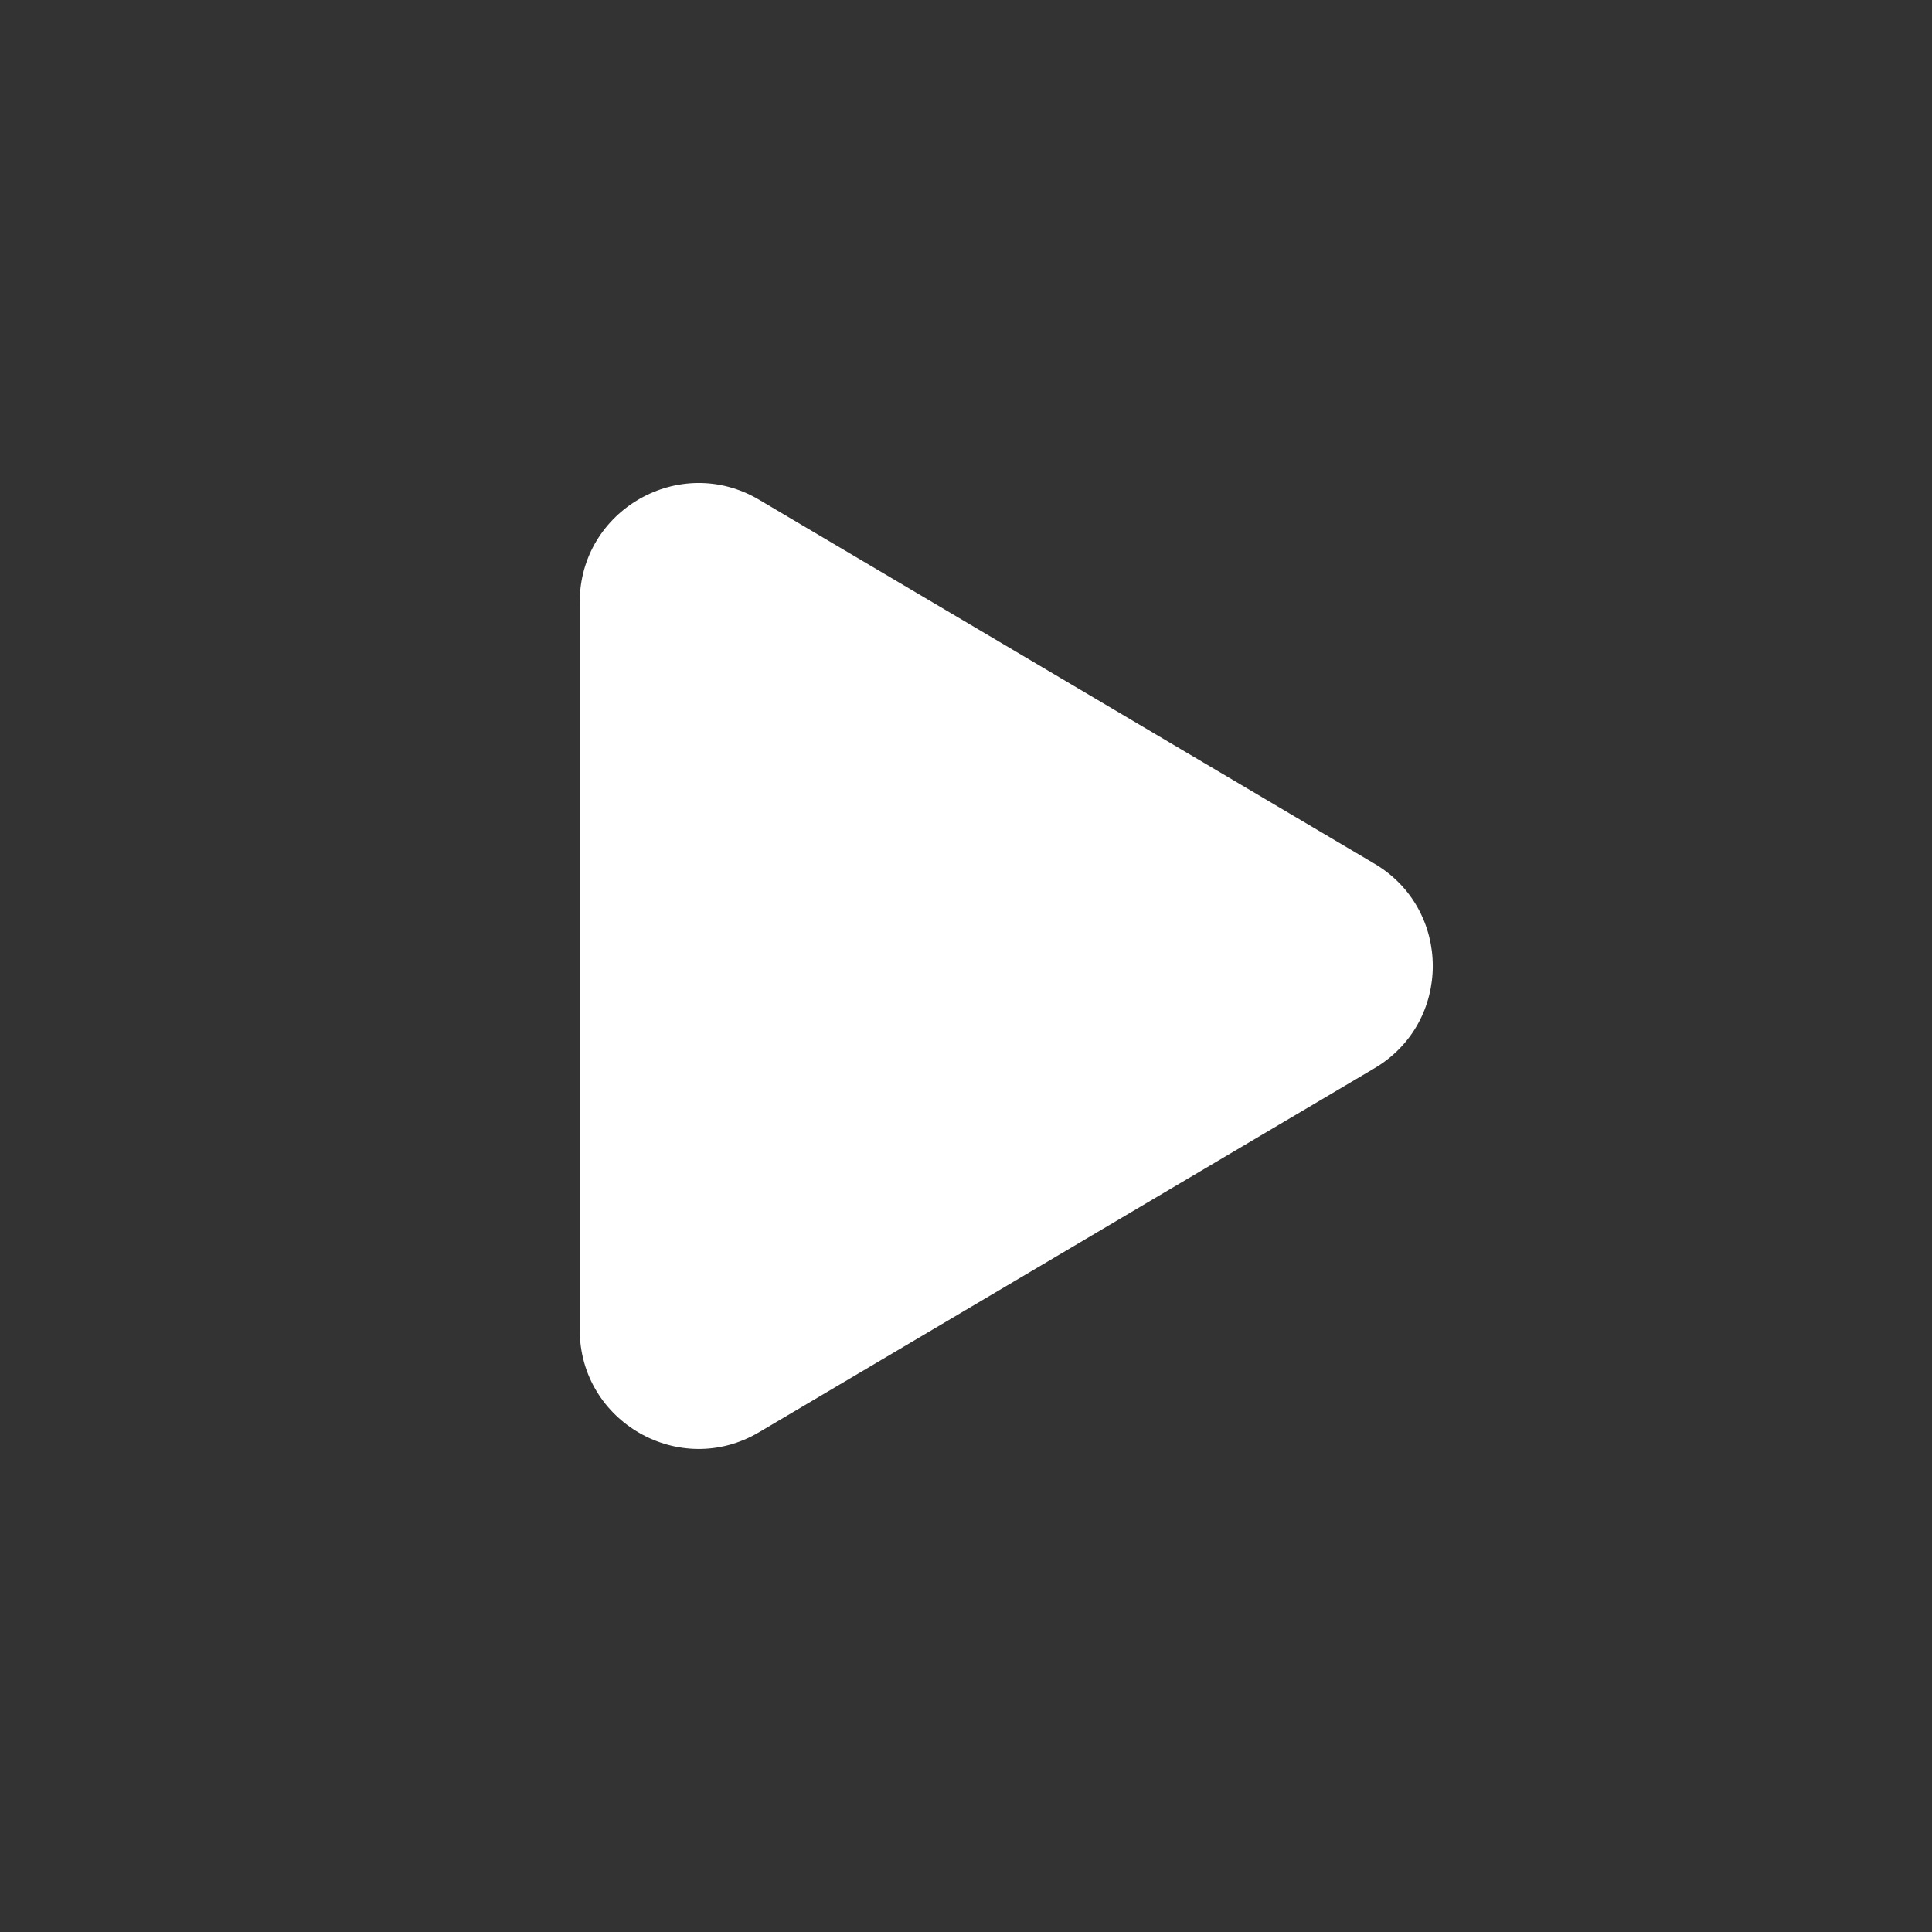 <svg preserveAspectRatio="none" width="100%" height="100%" overflow="visible" style="display: block;" viewBox="0 0 32 32" fill="none" xmlns="http://www.w3.org/2000/svg">
<rect x="0" y="0" width="32" height="32" fill="#333333" stroke="none"/>
<g id="Group">
<g id="Path">
</g>
<path id="Path_2" fill-rule="evenodd" clip-rule="evenodd" d="M12.573 8.277L22.765 14.305C24.054 15.066 24.054 16.933 22.765 17.694L12.573 23.722C11.261 24.499 9.602 23.551 9.602 22.026V9.973C9.602 8.448 11.261 7.5 12.573 8.277V8.277Z" fill="white"/>
</g>
</svg>
